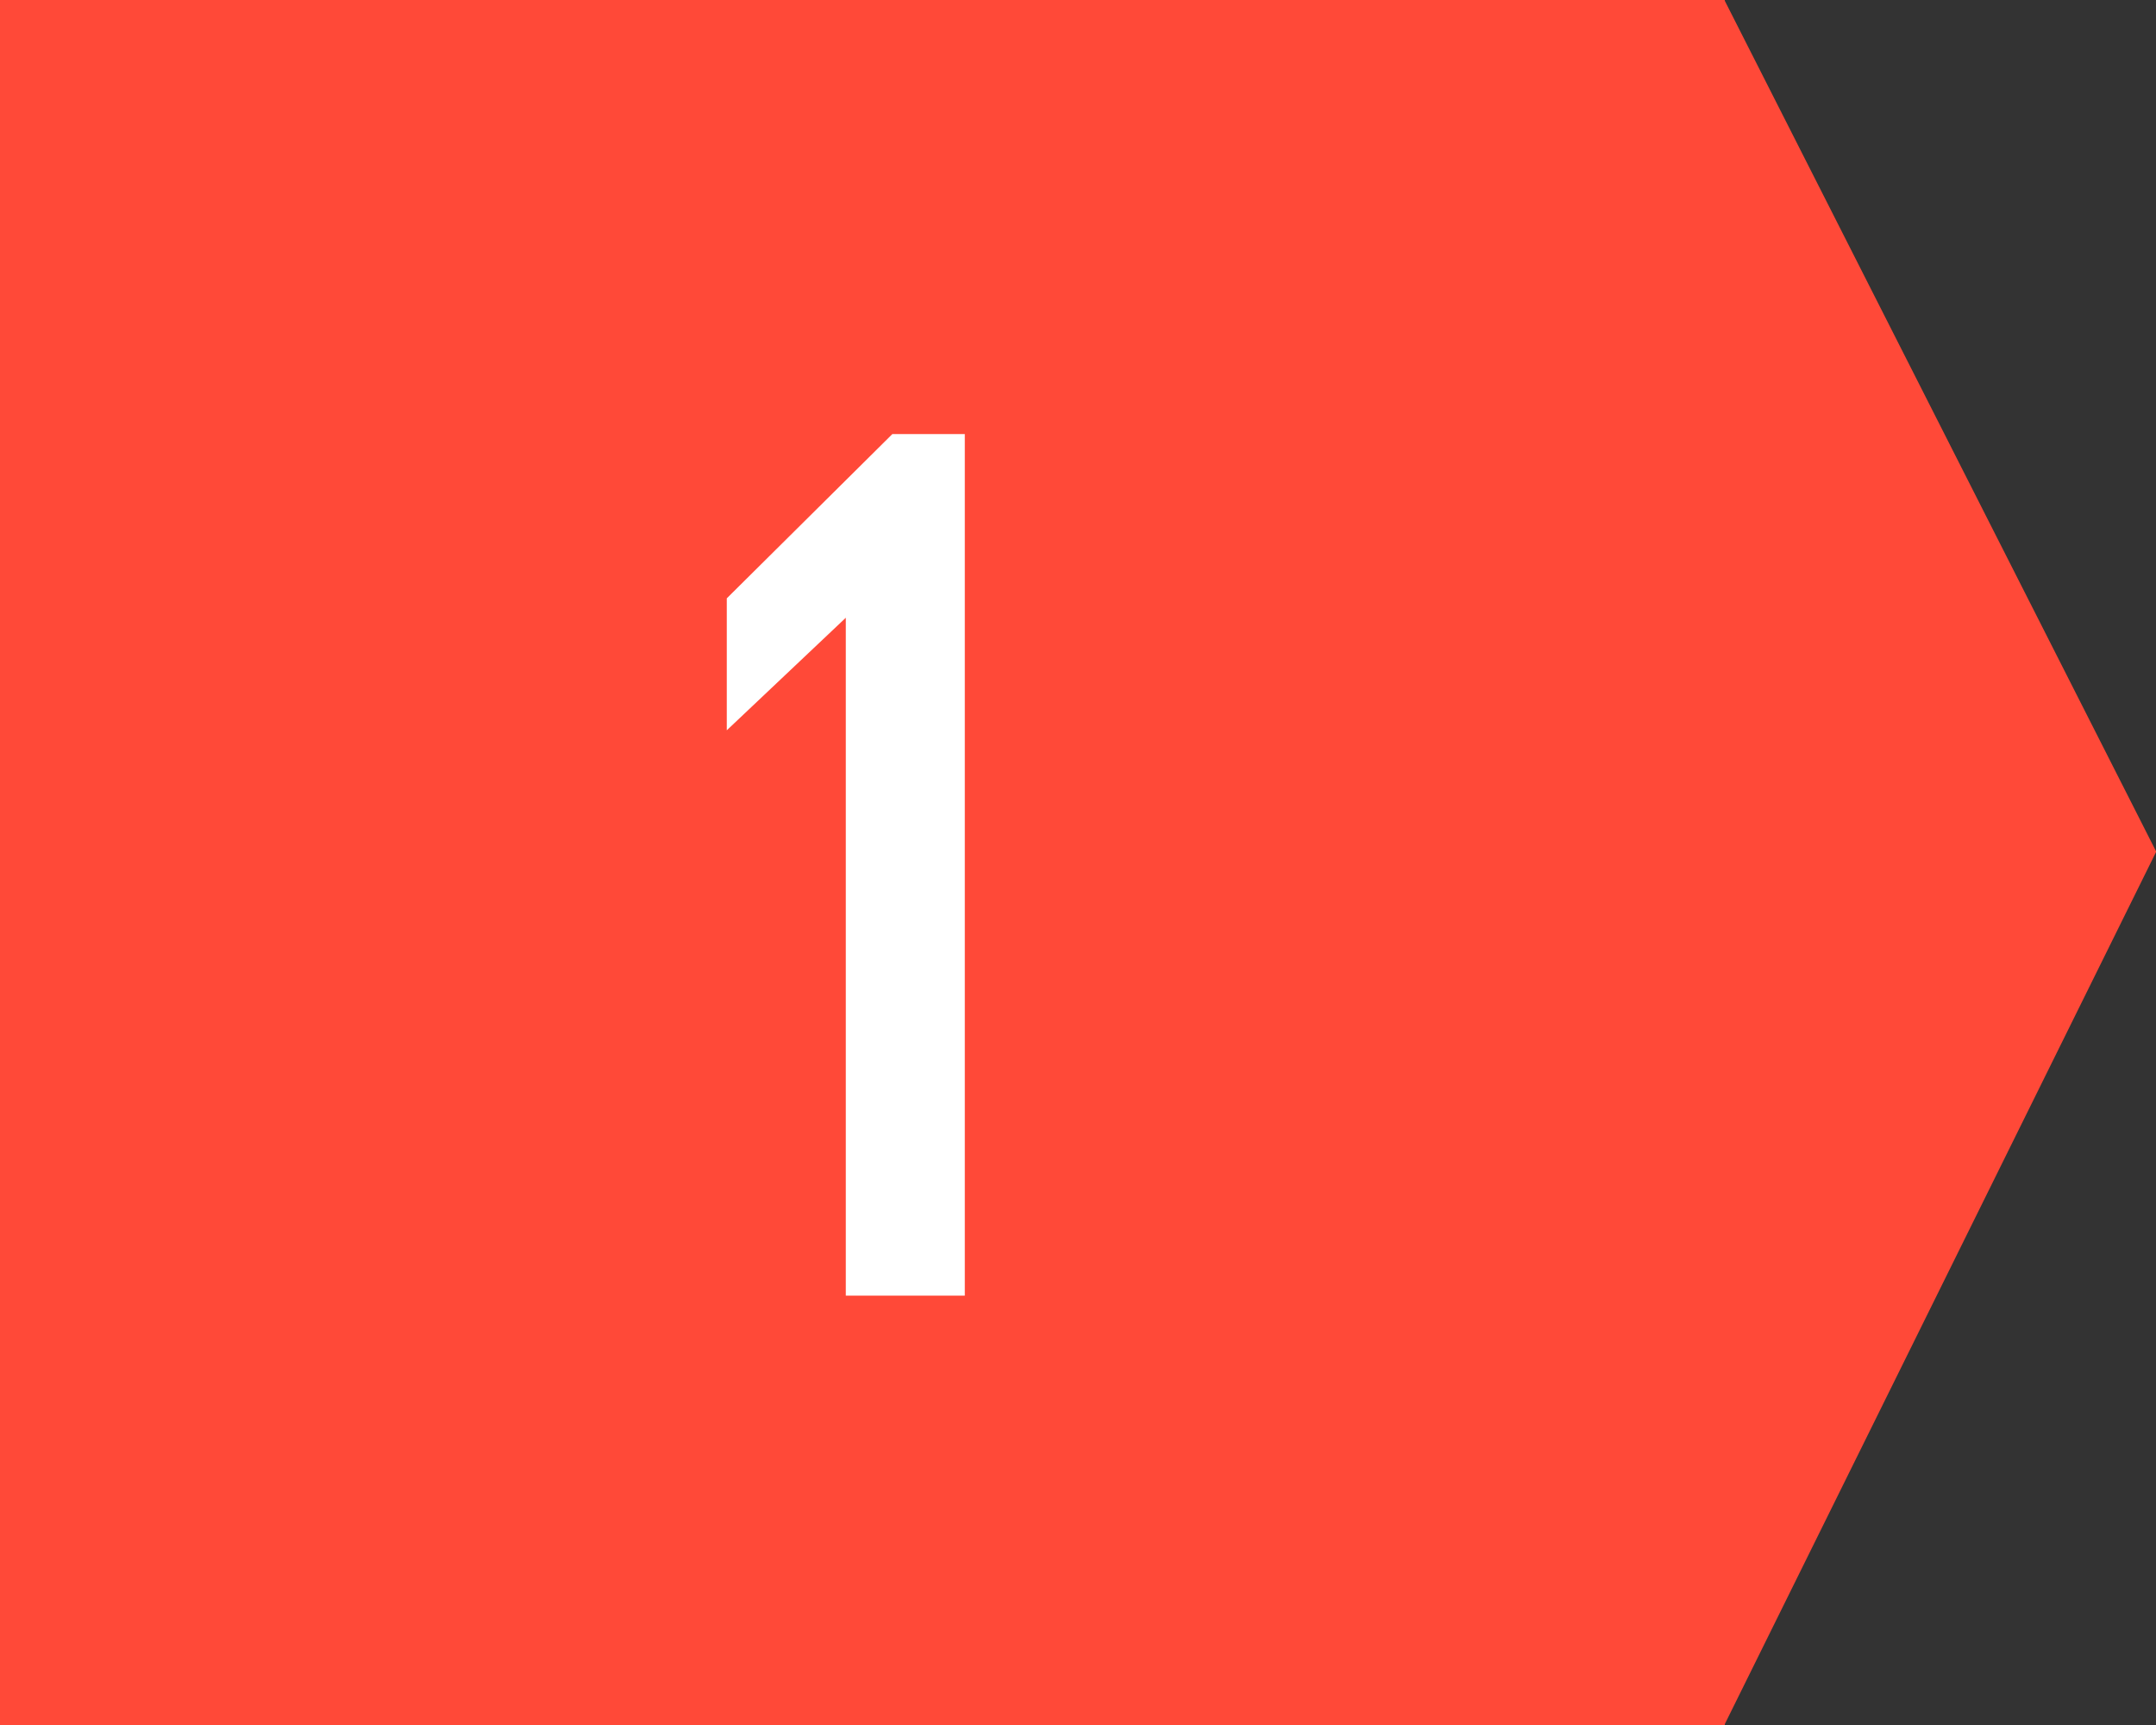 <svg 
 xmlns="http://www.w3.org/2000/svg"
 xmlns:xlink="http://www.w3.org/1999/xlink"
 width="100px" height="80px">
<rect width="100%" height="100%" fill="#333333" stroke="none"/>
<path fill-rule="evenodd"  fill="rgb(255, 73, 56)"
 d="M100.010,39.497 L80.000,79.958 L80.000,80.000 L-0.000,80.000 L-0.000,0.000 L80.000,0.000 L80.000,0.038 L100.010,39.497 Z"/>
<path fill-rule="evenodd"  fill="rgb(255, 255, 255)"
 d="M39.230,28.649 L39.230,60.088 L44.750,60.088 L44.750,20.130 L41.390,20.130 L33.710,27.749 L33.710,33.869 L39.230,28.649 Z"/>
</svg>